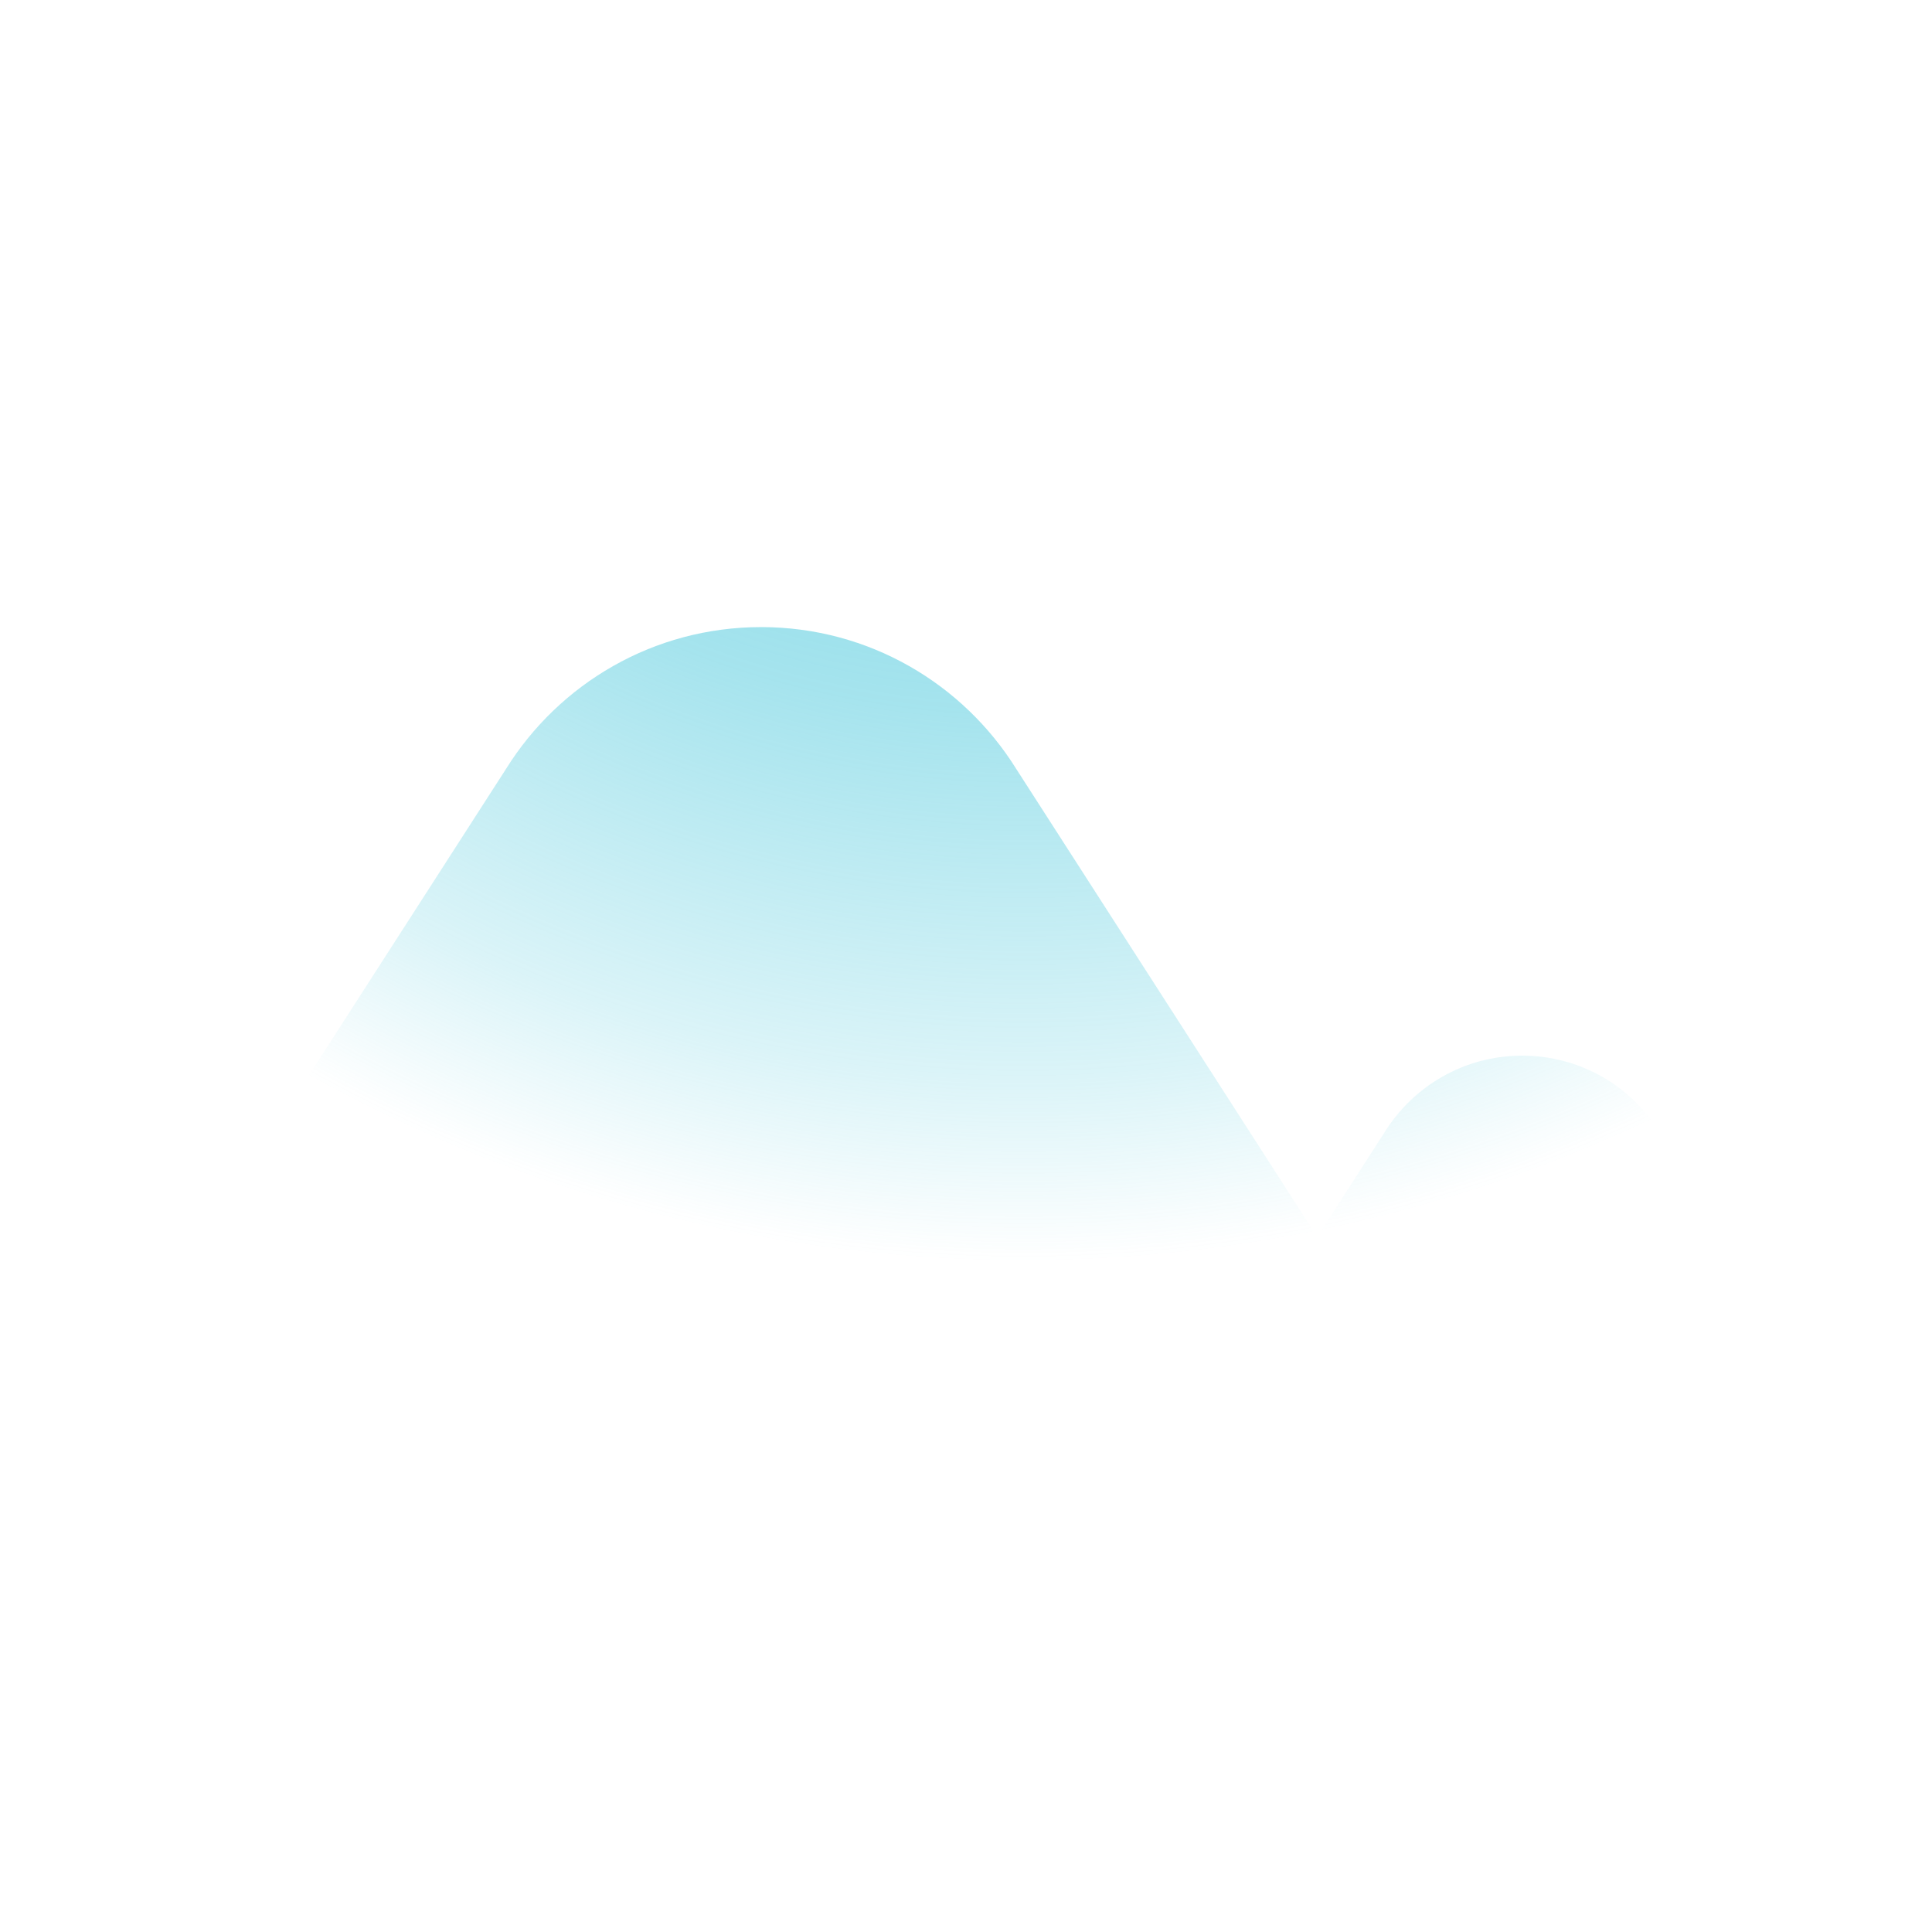 <?xml version="1.0" encoding="UTF-8"?>
<svg id="Ebene_1" xmlns="http://www.w3.org/2000/svg" xmlns:xlink="http://www.w3.org/1999/xlink" version="1.1" viewBox="0 0 1920 1920">
  <!-- Generator: Adobe Illustrator 29.6.1, SVG Export Plug-In . SVG Version: 2.1.1 Build 9)  -->
  <defs>
    <style>
      .st0 {
        fill: none;
      }

      .st1 {
        fill: url(#Unbenannter_Verlauf);
      }

      .st2 {
        clip-path: url(#clippath);
      }
    </style>
    <clipPath id="clippath">
      <path class="st0" d="M0,1545.8h1920l-270.8-420.9s0,0,0,0c-28.4-45.6-78.9-75.8-136.5-75.8s-108.1,30.3-136.5,75.8c0,0,0,0,0,0l-67.1,104.4-299.2-465.2h0c-52.7-84.6-146.5-140.9-253.5-140.9s-200.8,56.3-253.5,140.9c0,0,0,0,0,0L0,1545.8Z"/>
    </clipPath>
    <radialGradient id="Unbenannter_Verlauf" data-name="Unbenannter Verlauf" cx="903.1" cy="2126.8" fx="903.1" fy="2126.8" r="1826.1" gradientTransform="translate(1920 1920) rotate(-180)" gradientUnits="userSpaceOnUse">
      <stop offset="0" stop-color="#4bc8dc"/>
      <stop offset=".2" stop-color="#4bc8dc" stop-opacity=".8"/>
      <stop offset=".5" stop-color="#4bc8dc" stop-opacity=".5"/>
      <stop offset=".7" stop-color="#4bc8dc" stop-opacity=".2"/>
      <stop offset=".8" stop-color="#4bc8dc" stop-opacity="0"/>
      <stop offset=".9" stop-color="#4bc8dc" stop-opacity="0"/>
    </radialGradient>
  </defs>
  <g id="Illustrationen">
    <rect class="st0" y="1.5" width="1920" height="1920"/>
    <g class="st2">
      <path class="st1" d="M0,1545.8h1920l-270.8-420.9s0,0,0,0c-28.4-45.6-78.9-75.8-136.5-75.8s-108.1,30.3-136.5,75.8c0,0,0,0,0,0l-67.1,104.4-299.2-465.2h0c-52.7-84.6-146.5-140.9-253.5-140.9s-200.8,56.3-253.5,140.9c0,0,0,0,0,0L0,1545.8Z"/>
    </g>
  </g>
</svg>